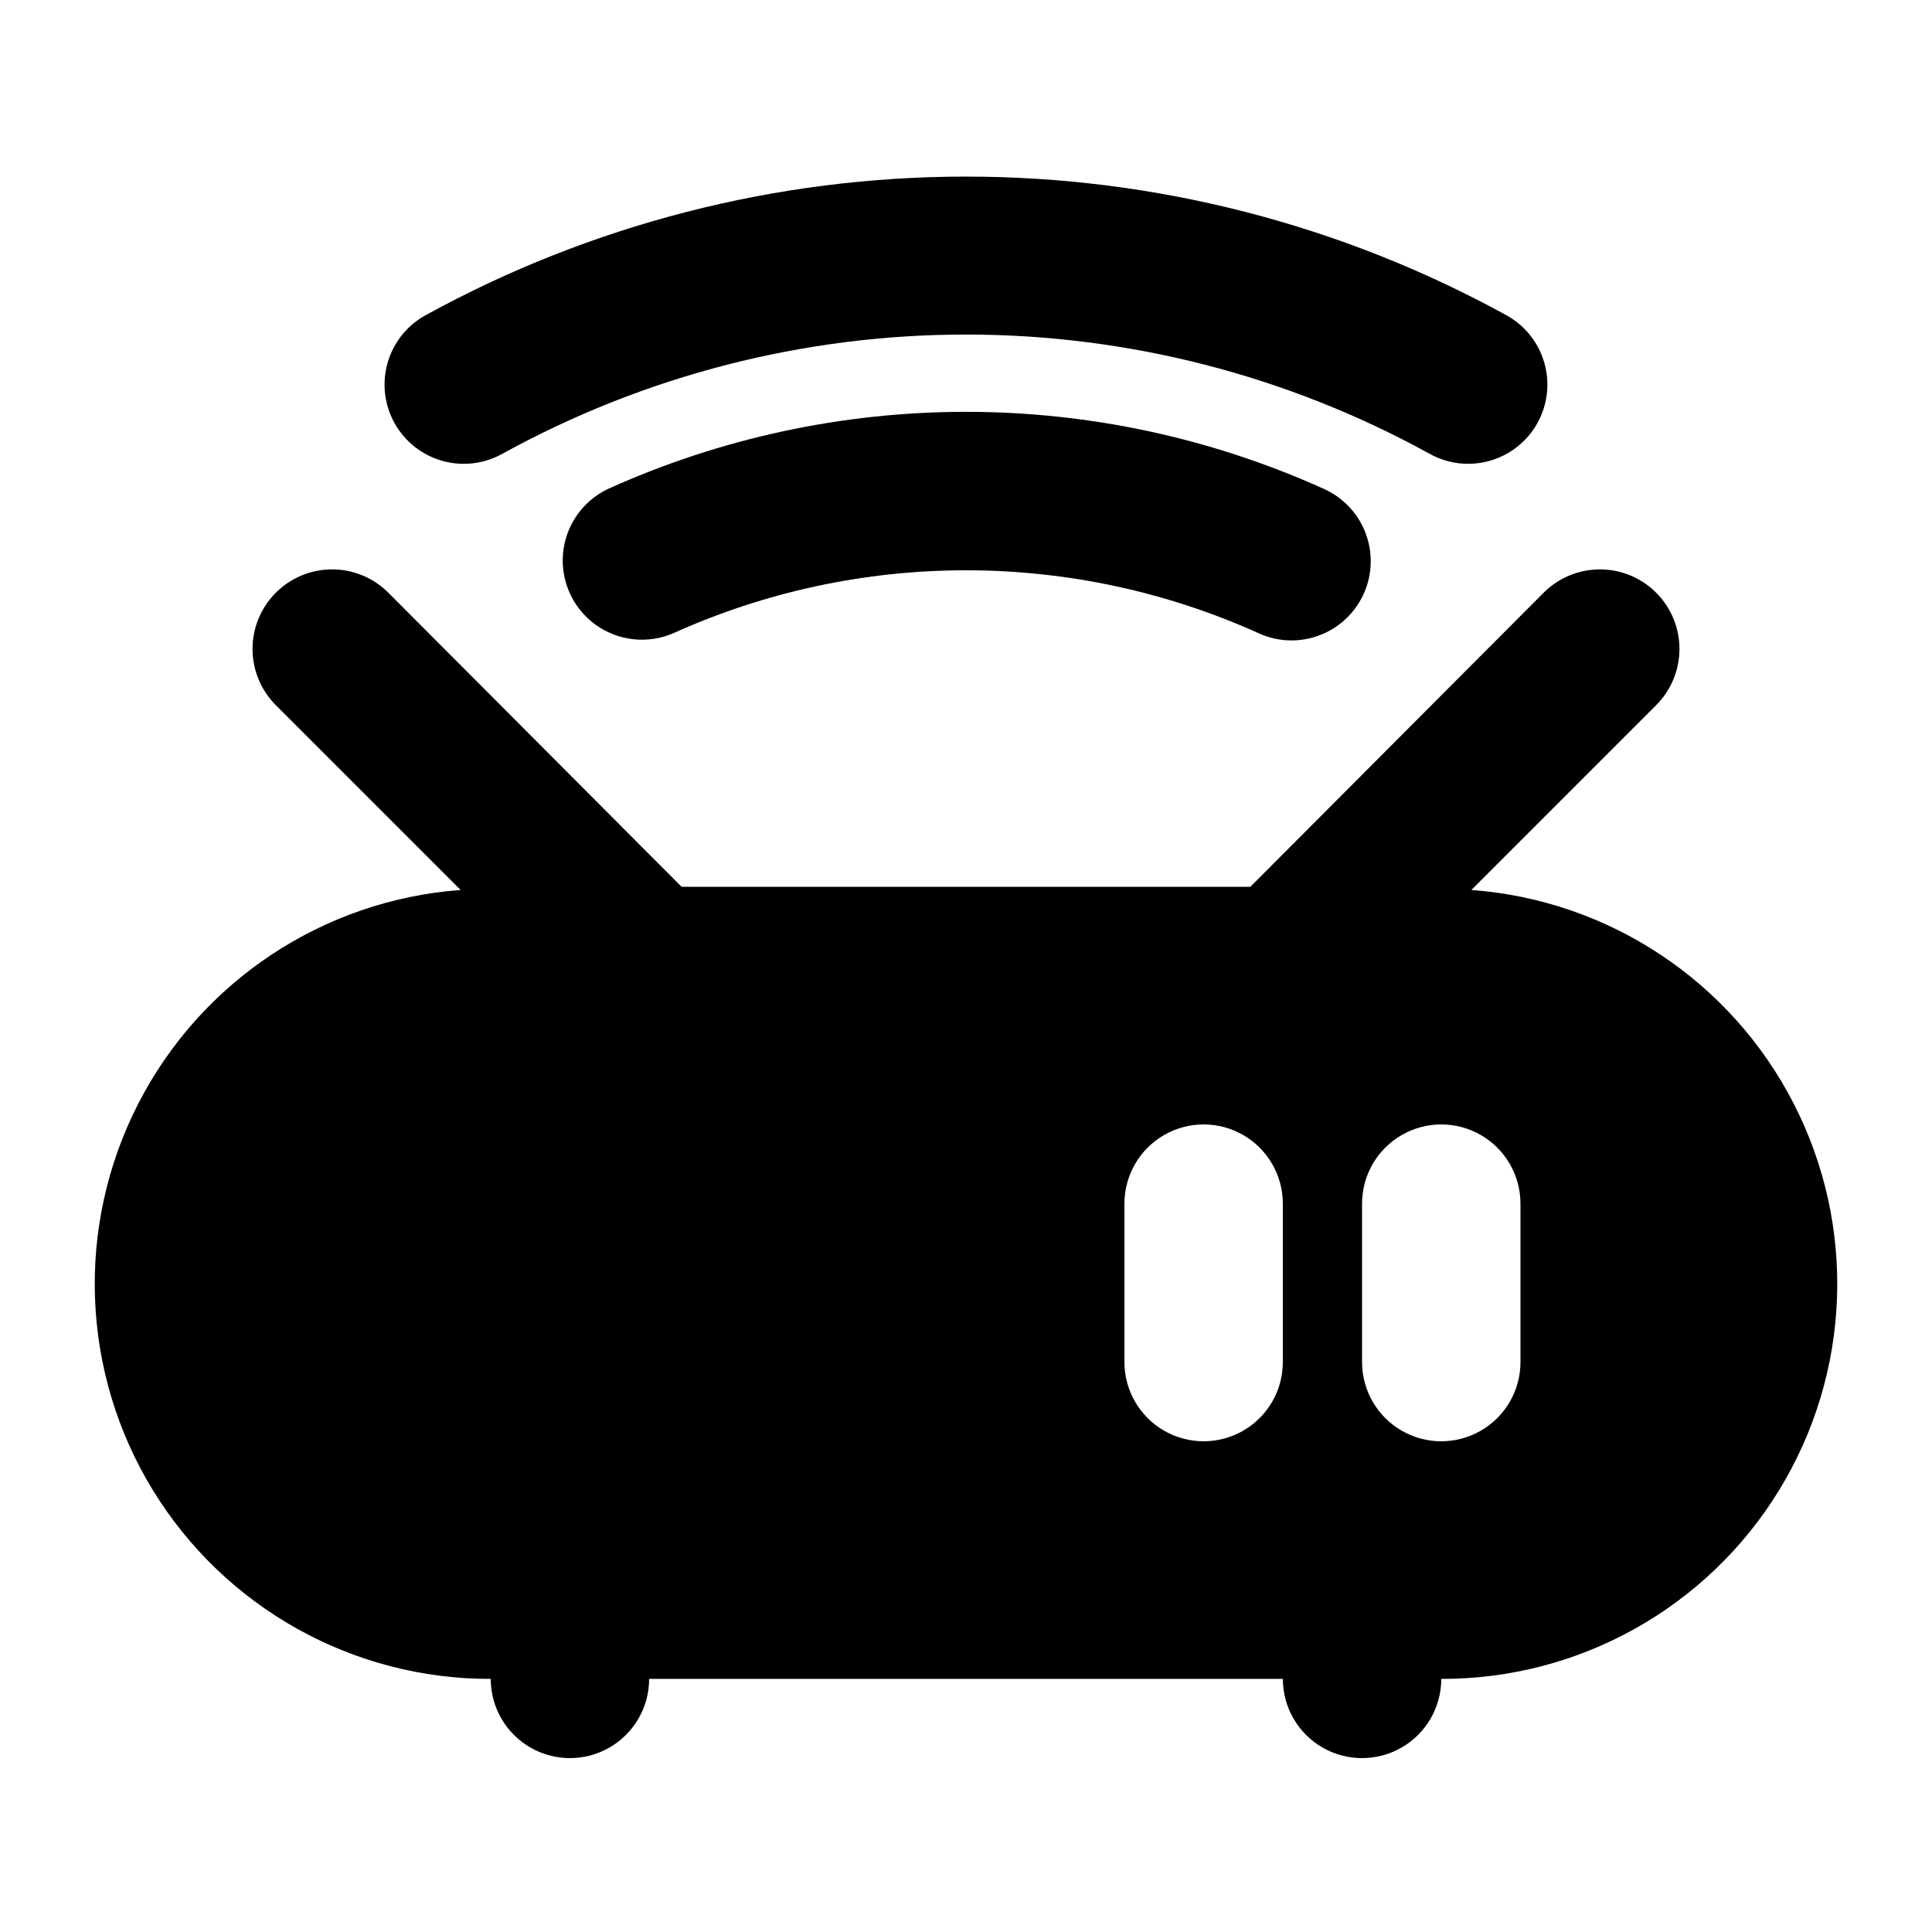 <?xml version="1.0" encoding="UTF-8"?>
<!-- Uploaded to: ICON Repo, www.svgrepo.com, Generator: ICON Repo Mixer Tools -->
<svg fill="#000000" width="800px" height="800px" version="1.1" viewBox="144 144 512 512" xmlns="http://www.w3.org/2000/svg">
 <g>
  <path d="m533.93 379.85 48.91-48.91v-0.004c3.981-3.945 6.223-9.316 6.234-14.922s-2.211-10.984-6.176-14.945c-3.961-3.965-9.34-6.188-14.945-6.176s-10.977 2.254-14.922 6.234l-77.672 77.883h-150.72l-77.672-77.883c-3.945-3.981-9.316-6.223-14.922-6.234s-10.984 2.211-14.945 6.176c-3.965 3.961-6.188 9.34-6.176 14.945s2.258 10.977 6.234 14.922l48.914 48.914c-36.414 2.691-68.789 24.16-85.441 56.656-16.652 32.492-15.172 71.312 3.906 102.44 19.082 31.129 53 50.07 89.512 49.98 0 7.5 4 14.43 10.496 18.18 6.496 3.75 14.496 3.75 20.992 0 6.492-3.75 10.496-10.68 10.496-18.18h167.94-0.004c0 7.5 4.004 14.43 10.496 18.18 6.496 3.75 14.5 3.75 20.992 0 6.496-3.75 10.496-10.68 10.496-18.18 36.512 0.09 70.434-18.852 89.512-49.98 19.078-31.129 20.559-69.949 3.906-102.44-16.648-32.496-49.027-53.965-85.438-56.656zm-49.965 125.11c0 7.5-4 14.43-10.492 18.18-6.496 3.75-14.5 3.75-20.992 0-6.496-3.75-10.496-10.68-10.496-18.18v-41.98c0-7.5 4-14.434 10.496-18.18 6.492-3.75 14.496-3.75 20.992 0 6.492 3.746 10.492 10.68 10.492 18.18zm62.977 0c0 7.5-4 14.43-10.496 18.18-6.492 3.75-14.496 3.75-20.992 0-6.492-3.75-10.496-10.68-10.496-18.18v-41.98c0-7.5 4.004-14.434 10.496-18.18 6.496-3.75 14.5-3.75 20.992 0 6.496 3.746 10.496 10.68 10.496 18.18z"/>
  <path d="m305.02 273.62c-6.664 3.207-11.148 9.68-11.809 17.043s2.602 14.531 8.586 18.867c5.984 4.34 13.812 5.211 20.605 2.297 24.387-11.004 50.836-16.695 77.594-16.695 26.754 0 53.203 5.691 77.59 16.695 2.723 1.25 5.68 1.895 8.672 1.891 6.441 0 12.531-2.953 16.512-8.02 3.981-5.062 5.418-11.672 3.894-17.934-1.52-6.258-5.832-11.473-11.691-14.145-29.844-13.496-62.223-20.48-94.977-20.48-32.758 0-65.133 6.984-94.977 20.48z"/>
  <path d="m277.22 264.21c37.613-20.699 79.848-31.551 122.78-31.551s85.16 10.852 122.77 31.551c6.531 3.684 14.535 3.602 20.992-0.211 6.457-3.816 10.387-10.789 10.312-18.289-0.078-7.5-4.148-14.387-10.68-18.07-43.934-24.168-93.258-36.84-143.4-36.84s-99.469 12.672-143.4 36.84c-4.852 2.734-8.418 7.281-9.91 12.645-1.496 5.363-0.801 11.102 1.934 15.953 2.734 4.848 7.285 8.414 12.648 9.91 5.363 1.492 11.102 0.797 15.949-1.938z"/>
 </g>
</svg>